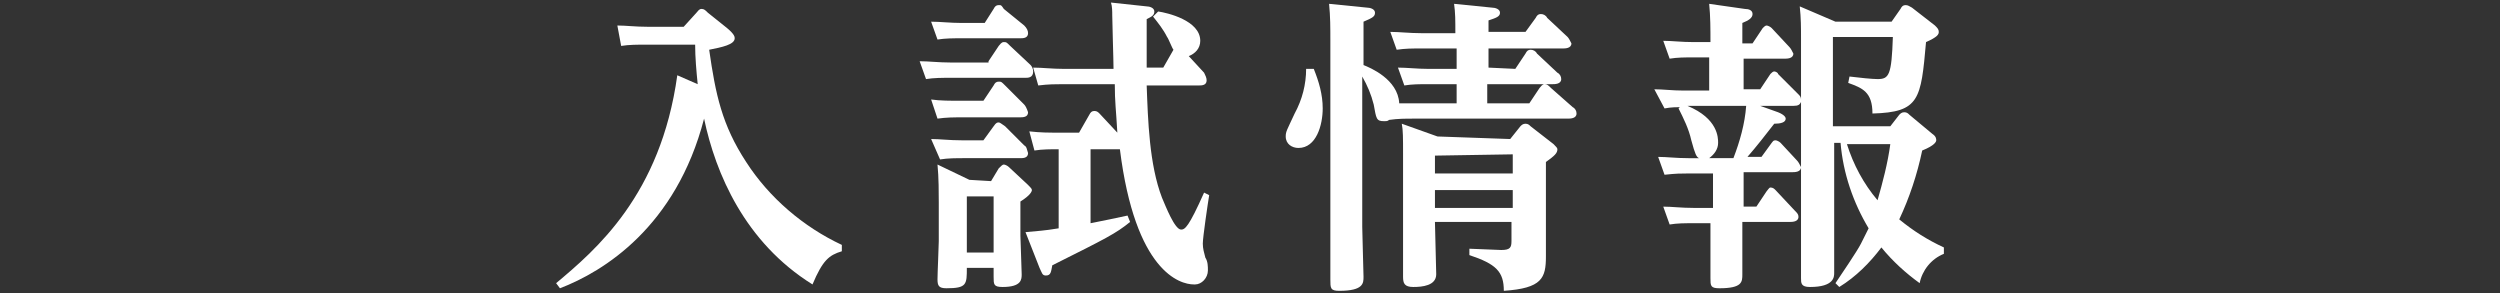 <?xml version="1.0" encoding="utf-8"?>
<!-- Generator: Adobe Illustrator 21.1.0, SVG Export Plug-In . SVG Version: 6.00 Build 0)  -->
<svg version="1.1" id="レイヤー_1" xmlns="http://www.w3.org/2000/svg" xmlns:xlink="http://www.w3.org/1999/xlink" x="0px"
	 y="0px" viewBox="0 0 196 23" style="enable-background:new 0 0 196 23;" xml:space="preserve">
<rect x="0" y="0" width="196" height="23" fill="#333333" stroke="none"/>
<style type="text/css">
	.st0{fill:#FFFFFF;}
</style>
<title>sub-heading-entrance</title>
<g id="レイヤー_2">
	<g id="お知らせ_一覧_">
		<path class="st0" d="M54.6,1c0.1-0.1,0.2-0.3,0.4-0.3s0.3,0.1,0.5,0.3L57,2.2c0.6,0.5,0.6,0.7,0.6,0.8c0,0.5-1,0.7-2,0.9
			c0.5,3.5,1,5.9,2.9,8.8c1.8,2.8,4.5,5.1,7.5,6.5v0.5c-1,0.3-1.5,0.7-2.3,2.6c-5.3-3.3-7.6-8.7-8.5-13c-2.2,8.5-7.9,12-11.3,13.3
			l-0.3-0.4c3.1-2.6,8.2-6.9,9.5-16.3l1.6,0.7c-0.1-1-0.2-2.1-0.2-3.1h-3.9c-0.6,0-1.3,0-1.9,0.1L48.4,2c0.7,0,1.4,0.1,2.4,0.1h2.8
			L54.6,1z"/>
		<path class="st0" d="M77.5,4.8l0.8-1.2c0.1-0.1,0.2-0.3,0.4-0.3c0.2,0,0.2,0,0.5,0.3l1.6,1.5C80.9,5.2,81,5.4,81,5.6
			c0,0.5-0.4,0.5-0.6,0.5h-5.9c-0.6,0-1.3,0-1.9,0.1l-0.5-1.4c0.7,0,1.5,0.1,2.4,0.1H77.5z M77.1,7.9l0.8-1.2
			c0.1-0.2,0.2-0.3,0.4-0.3s0.2,0,0.5,0.3l1.5,1.5c0.1,0.1,0.2,0.3,0.3,0.6c0,0.4-0.4,0.4-0.7,0.4h-4.5c-0.6,0-1.2,0-1.9,0.1L73,7.8
			c0.7,0.1,1.5,0.1,2.4,0.1L77.1,7.9z M77.1,11l0.8-1.1c0.2-0.3,0.3-0.3,0.4-0.3s0.2,0.1,0.5,0.3l1.5,1.5c0.2,0.1,0.2,0.3,0.3,0.6
			c0,0.4-0.4,0.4-0.6,0.4h-4.4c-0.6,0-1.3,0-1.9,0.1L73,10.9c0.7,0,1.4,0.1,2.4,0.1L77.1,11z M77.2,1.8l0.7-1.1
			c0.1-0.2,0.2-0.3,0.4-0.3c0.2,0,0.2,0,0.4,0.3L80.3,2c0.2,0.2,0.3,0.4,0.3,0.6C80.6,3,80.2,3,80,3h-4.6c-0.6,0-1.3,0-1.9,0.1
			L73,1.7c0.7,0,1.5,0.1,2.4,0.1L77.2,1.8z M77.7,14.2l0.6-1c0.2-0.2,0.3-0.3,0.4-0.3c0.1,0,0.3,0.1,0.4,0.2l1.5,1.4
			c0.2,0.2,0.3,0.3,0.3,0.4s-0.1,0.4-0.9,0.9v2.7c0,0.3,0.1,2.6,0.1,3s0,1-1.5,1c-0.7,0-0.7-0.2-0.7-0.8v-0.7h-2.1
			c0,1.3,0,1.6-1.6,1.6c-0.6,0-0.7-0.2-0.7-0.7s0.1-2.6,0.1-3v-3c0-0.7,0-2-0.1-3l2.5,1.2L77.7,14.2z M75.8,15.4v4.4h2.1v-4.4H75.8z
			 M90.8,0.9c0.7,0.1,3.3,0.7,3.3,2.3c0,0.6-0.4,1-0.9,1.2l1.2,1.3c0.1,0.2,0.2,0.4,0.2,0.6c0,0.4-0.4,0.4-0.6,0.4h-4.1
			c0.1,2.7,0.2,6.2,1.2,8.8c0.3,0.7,1,2.5,1.5,2.5c0.3,0,0.6-0.2,1.8-2.9l0.4,0.2c-0.1,0.6-0.5,3.3-0.5,3.8c0,0.4,0.1,0.7,0.2,1.1
			c0.2,0.3,0.2,0.7,0.2,1c0,0.6-0.5,1.1-1,1.1c0,0-0.1,0-0.1,0c-1.1,0-4.6-1-5.8-10.6c-0.1,0-0.2,0-0.3,0h-2v5.8
			c0.5-0.1,2.5-0.5,2.9-0.6l0.2,0.5c-1.1,0.9-1.9,1.3-6.1,3.4c-0.1,0.5-0.1,0.8-0.5,0.8c-0.3,0-0.3-0.2-0.5-0.6l-1.1-2.8
			c1-0.1,1.4-0.1,2.6-0.3v-6.2c-0.6,0-1.3,0-1.9,0.1l-0.4-1.5c0.9,0.1,1.5,0.1,2.4,0.1h1.5L85.4,9c0.1-0.2,0.2-0.3,0.4-0.3
			c0.2,0,0.3,0.1,0.4,0.2l1.4,1.5c-0.1-1.8-0.2-2.4-0.2-3.8h-4.1c-0.5,0-1.1,0-1.9,0.1L81,5.3c0.7,0,1.5,0.1,2.4,0.1h3.9
			c0-0.7-0.1-3.6-0.1-4.2c0-0.3,0-0.7-0.1-1l2.8,0.3c0.2,0,0.6,0.1,0.6,0.4s-0.2,0.4-0.6,0.6c0,1.6,0,2.3,0,3.8h1.3L92,3.9
			c-0.1-0.1-0.4-0.9-0.5-1c-0.3-0.6-0.7-1.1-1.1-1.6L90.8,0.9z"/>
		<path class="st0" d="M103,5.4c0.4,1,0.7,2,0.7,3.1c0,1.3-0.5,3.1-1.9,3.1c-0.5,0-1-0.3-1-0.9c0,0,0,0,0,0c0-0.4,0.1-0.5,0.7-1.8
			c0.6-1.1,0.9-2.3,0.9-3.5L103,5.4z M118.8,5.4l0.8-1.2c0.1-0.2,0.2-0.3,0.4-0.3c0.2,0,0.4,0.1,0.5,0.3l1.6,1.5
			c0.2,0.1,0.3,0.3,0.3,0.5c0,0.4-0.5,0.4-0.7,0.4h-5.1v1.5h3.3l0.8-1.2c0.1-0.1,0.2-0.3,0.4-0.3c0.2,0,0.3,0.1,0.5,0.3l1.7,1.5
			c0.2,0.1,0.3,0.3,0.3,0.5c0,0.4-0.5,0.4-0.7,0.4h-12.1c-0.6,0-1.2,0-1.9,0.1V9.4c-0.1,0.1-0.2,0.1-0.4,0.1c-0.6,0-0.6-0.2-0.8-1.3
			c-0.2-0.8-0.5-1.5-0.9-2.2v11.8c0,0.6,0.1,3.4,0.1,3.9s0,1.1-1.9,1.1c-0.7,0-0.7-0.2-0.7-0.9c0-0.6,0-3.2,0-3.7v-15
			c0-1,0-1.9-0.1-2.9l3,0.3c0.2,0,0.6,0.1,0.6,0.4s-0.2,0.4-0.9,0.7v3.4c0.5,0.2,2.7,1.1,2.8,3c0.7,0,0.8,0,1.3,0h3.2V6.6h-2.3
			c-0.6,0-1.2,0-1.8,0.1l-0.5-1.4c0.7,0,1.5,0.1,2.4,0.1h2.2V3.8h-2.8c-0.7,0-1.2,0-1.9,0.1l-0.5-1.4c0.7,0,1.5,0.1,2.4,0.1h2.7
			c0-1,0-1.6-0.1-2.3l3,0.3c0.2,0,0.6,0.1,0.6,0.4s-0.3,0.4-0.9,0.6v0.9h2.9l0.8-1.1c0.1-0.2,0.2-0.3,0.4-0.3c0.2,0,0.4,0.1,0.5,0.3
			l1.6,1.5c0.1,0.1,0.2,0.3,0.3,0.5c0,0.4-0.5,0.4-0.7,0.4h-5.8v1.5L118.8,5.4z M118.4,10.9l0.8-1c0.1-0.1,0.2-0.2,0.4-0.2
			c0.2,0,0.3,0.1,0.4,0.2l1.8,1.4c0.2,0.2,0.3,0.3,0.3,0.4c0,0.3-0.2,0.5-0.9,1v4.9c0,0.4,0,2.1,0,2.5c0,1.7-0.3,2.5-3.3,2.7
			c0-1.5-0.6-2.1-2.7-2.8v-0.5l2.5,0.1c0.7,0,0.8-0.2,0.8-0.7v-1.5h-6c0,0.6,0.1,3.5,0.1,4.1c0,0.9-1.1,1-1.8,1
			c-0.7,0-0.8-0.3-0.8-0.8s0-3.2,0-3.7v-5.9c0-1.3,0-1.9-0.1-2.4l2.8,1L118.4,10.9z M112.5,12.2v1.4h6.1v-1.5L112.5,12.2z
			 M112.5,14.9v1.4h6.1v-1.4L112.5,14.9z"/>
		<path class="st0" d="M152.4,19.9c-1,0.4-1.7,1.3-1.9,2.3c-1.1-0.8-2.1-1.7-3-2.8c-0.9,1.2-2,2.3-3.3,3.1l-0.3-0.3
			c0.4-0.6,1.7-2.5,2-3.1c0.2-0.4,0.4-0.8,0.6-1.2c-1.2-2-2-4.3-2.2-6.7h-0.5v6.4c0,0.6,0,3.5,0,3.8s0,1.1-1.9,1.1
			c-0.7,0-0.7-0.3-0.7-0.7c0-0.6,0-3.5,0-4.1V8c-0.1,0.2-0.2,0.3-0.6,0.3H138l1.4,0.5c0.5,0.2,0.6,0.4,0.6,0.5
			c0,0.3-0.4,0.4-0.9,0.4c-0.7,0.9-1.4,1.8-2.1,2.6h1.1l0.8-1.1c0.1-0.1,0.1-0.2,0.3-0.2c0.1,0,0.3,0.1,0.4,0.2l1.3,1.4
			c0.1,0.1,0.2,0.3,0.3,0.5c0,0.4-0.5,0.4-0.7,0.4h-3.8v2.7h1l0.8-1.2c0.1-0.1,0.2-0.3,0.3-0.3c0.2,0,0.3,0.1,0.4,0.2l1.5,1.6
			c0.2,0.2,0.3,0.3,0.3,0.5c0,0.4-0.5,0.4-0.7,0.4h-3.7c0,0.7,0,3.5,0,4.1c0,0.6,0,1.1-1.8,1.1c-0.7,0-0.7-0.2-0.7-0.8
			c0-0.6,0-3.2,0-3.8v-0.5h-1.4c-0.6,0-1.2,0-1.8,0.1l-0.5-1.4c0.7,0,1.4,0.1,2.4,0.1h1.5v-2.7h-2c-0.5,0-0.9,0-1.8,0.1l-0.5-1.4
			c0.7,0,1.4,0.1,2.4,0.1h0.8c-0.2-0.1-0.3-0.3-0.6-1.4c-0.2-0.9-0.6-1.7-1-2.5l0.1-0.1c-0.2,0-0.7,0-1.2,0.1L129.7,7
			c0.7,0,1.4,0.1,2.3,0.1h2V4.5h-1.3c-0.6,0-1.2,0-1.8,0.1l-0.5-1.4c0.7,0,1.4,0.1,2.4,0.1h1.3c0-1,0-2-0.1-3l2.8,0.4
			c0.3,0,0.6,0.1,0.6,0.4s-0.3,0.5-0.8,0.7v1.6h0.8l0.8-1.2c0.1-0.1,0.2-0.2,0.3-0.2c0.1,0,0.3,0.1,0.4,0.2l1.4,1.5
			c0.1,0.1,0.2,0.3,0.3,0.5c0,0.4-0.5,0.4-0.7,0.4h-3.2V7h1.3l0.8-1.2c0.1-0.1,0.2-0.2,0.3-0.2c0.1,0,0.3,0.1,0.3,0.2l1.6,1.6
			c0.1,0.1,0.2,0.2,0.2,0.4V3c0-0.8,0-1.6-0.1-2.5l2.8,1.2h4.4l0.7-1c0.1-0.2,0.2-0.3,0.4-0.3c0.2,0,0.3,0.1,0.5,0.2l1.8,1.4
			c0.2,0.2,0.3,0.3,0.3,0.5s-0.1,0.4-1,0.8c-0.4,4.5-0.5,5.5-4.2,5.6c0-1.7-0.8-2-1.9-2.4l0.1-0.5c0.8,0.1,1.8,0.2,2.2,0.2
			c0.9,0,1.1-0.3,1.2-3.3h-4.7v7h4.5l0.7-0.9c0.1-0.1,0.2-0.2,0.4-0.2c0.2,0,0.3,0.1,0.4,0.2l1.8,1.5c0.3,0.2,0.3,0.4,0.3,0.5
			s-0.1,0.4-1.1,0.8c-0.4,1.9-1,3.7-1.8,5.4c1.1,0.9,2.2,1.6,3.5,2.2L152.4,19.9z M132.3,8.3c2.4,1,2.4,2.5,2.4,2.9
			c0,0.5-0.3,0.9-0.7,1.2h1.9c0.5-1.3,0.9-2.7,1-4.1H132.3z M144.8,11.3c0.5,1.6,1.3,3.1,2.4,4.4c0.4-1.4,0.8-2.9,1-4.4H144.8z"/>
	</g>
</g>
</svg>
